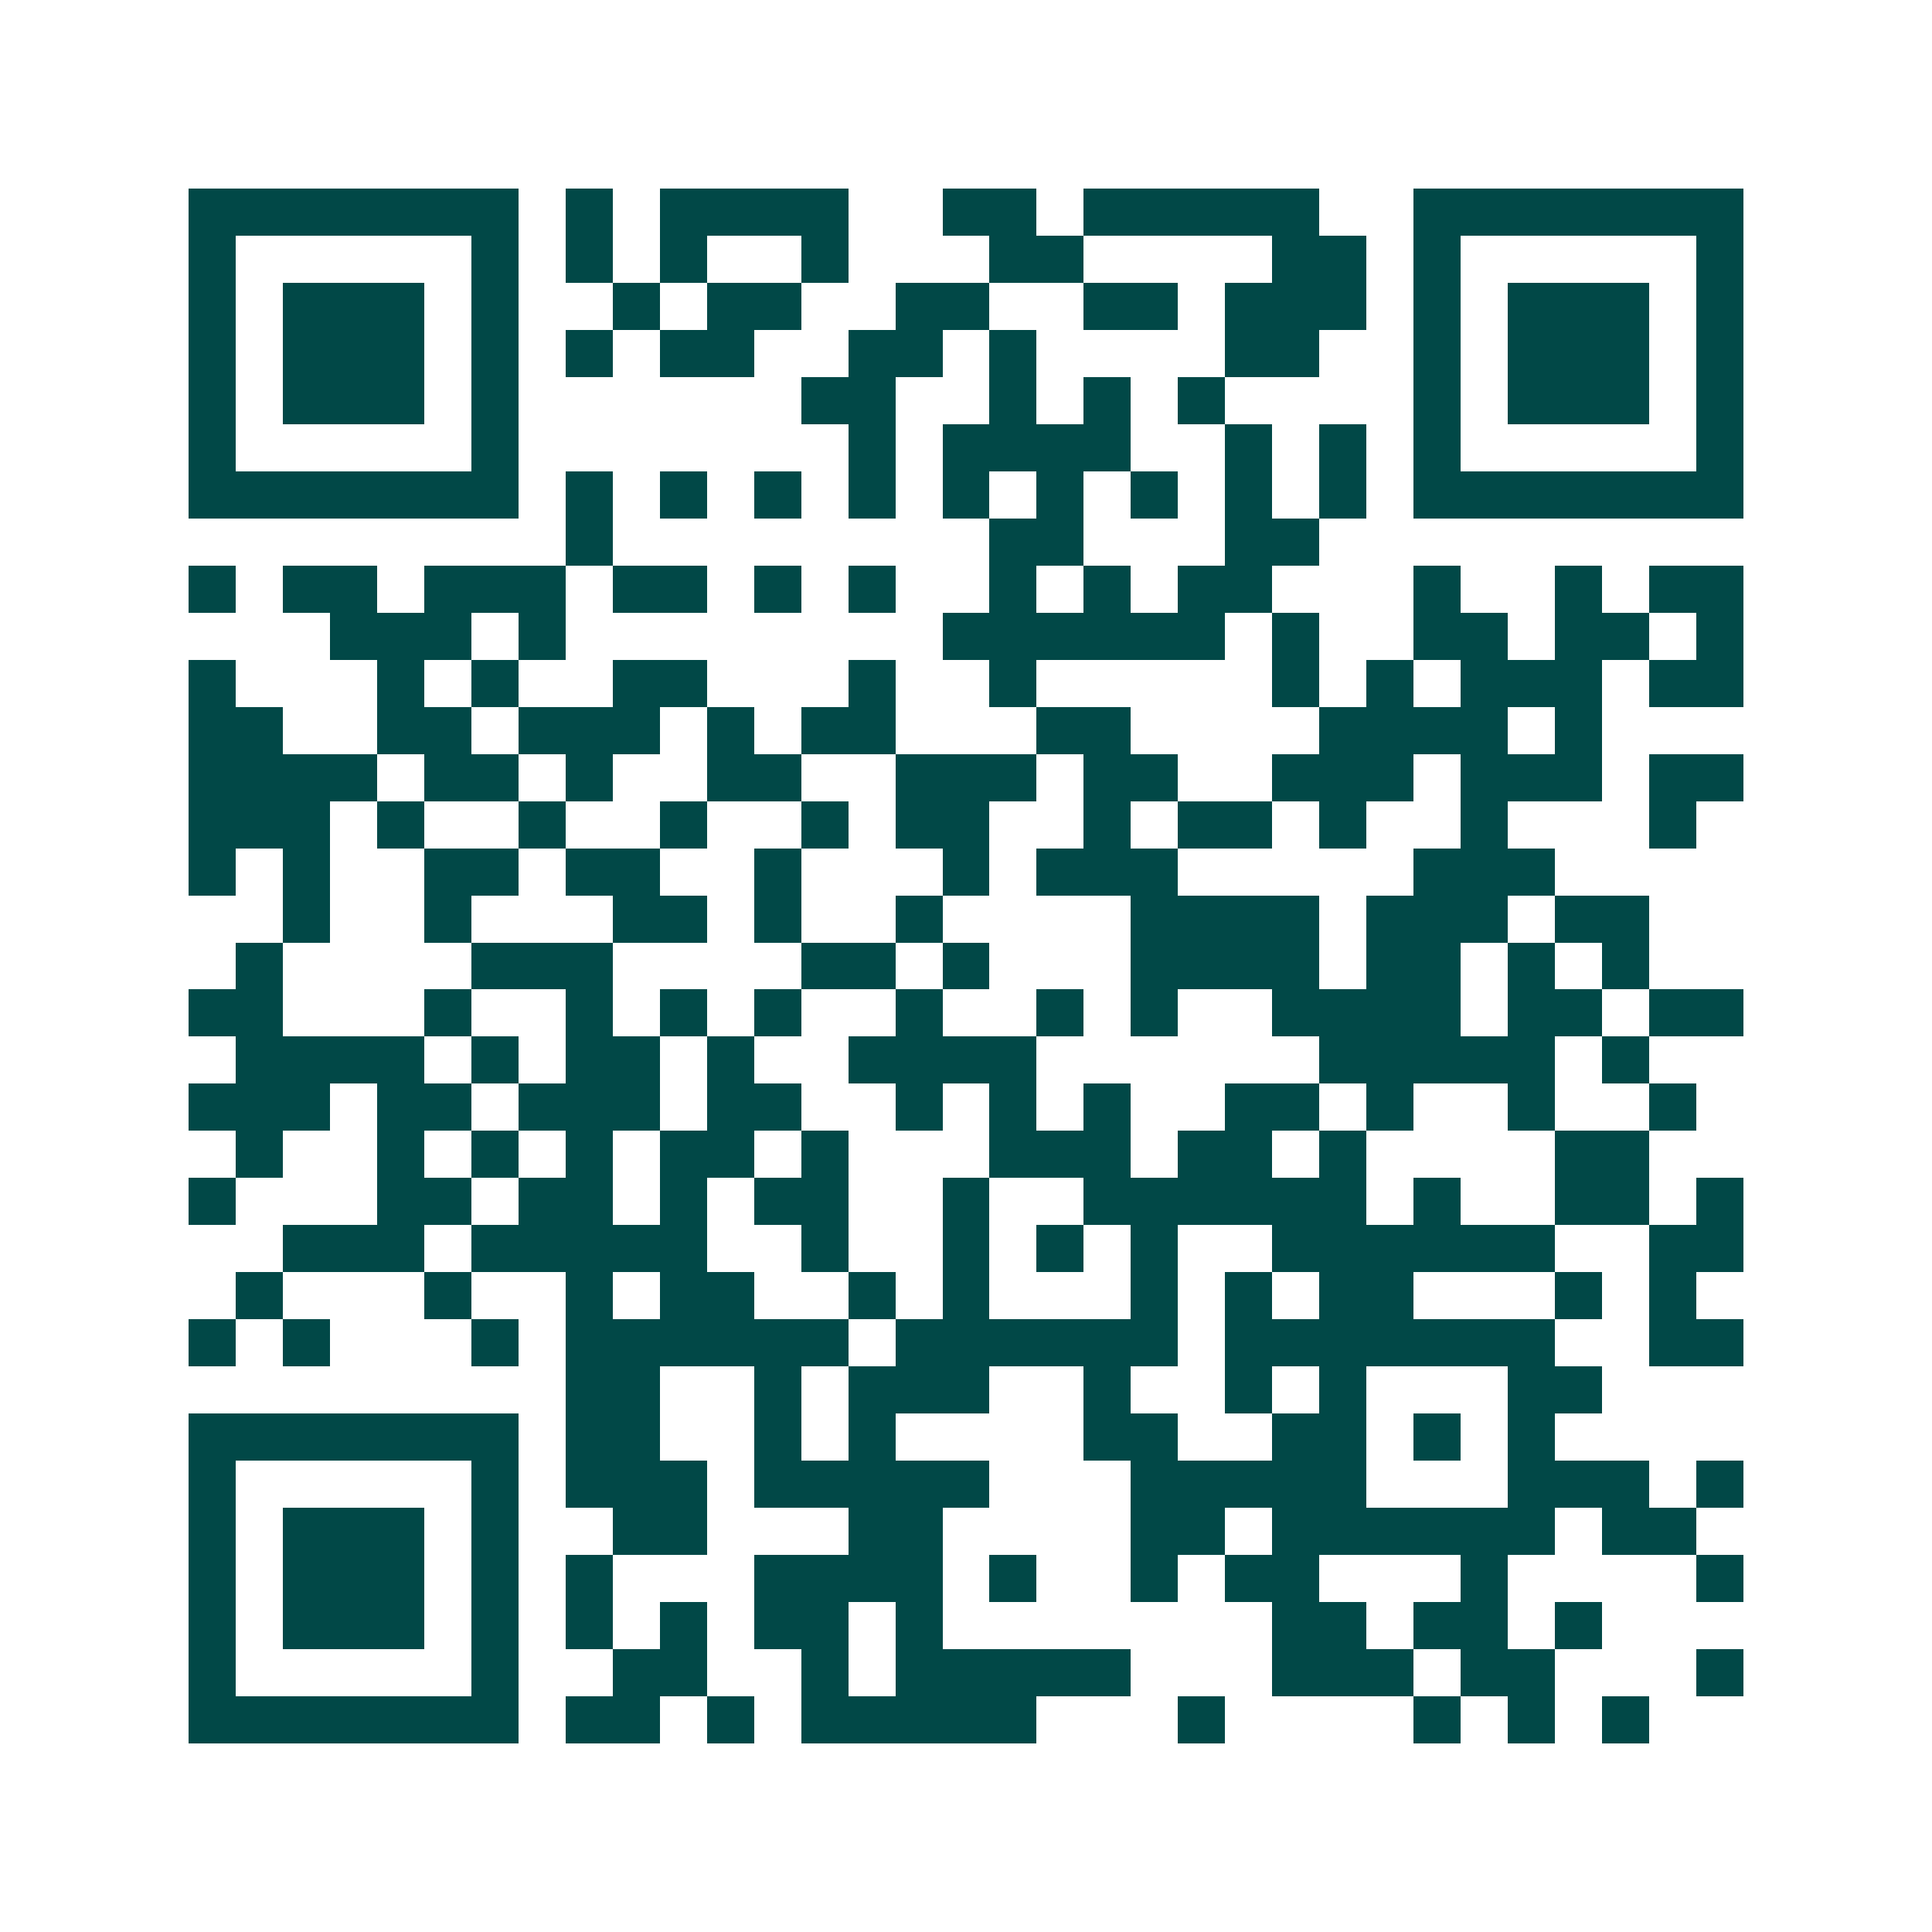 <svg xmlns="http://www.w3.org/2000/svg" width="200" height="200" viewBox="0 0 41 41" shape-rendering="crispEdges"><path fill="#ffffff" d="M0 0h41v41H0z"/><path stroke="#014847" d="M4 4.5h7m1 0h1m1 0h4m2 0h2m1 0h5m2 0h7M4 5.5h1m5 0h1m1 0h1m1 0h1m2 0h1m3 0h2m4 0h2m1 0h1m5 0h1M4 6.5h1m1 0h3m1 0h1m2 0h1m1 0h2m2 0h2m2 0h2m1 0h3m1 0h1m1 0h3m1 0h1M4 7.5h1m1 0h3m1 0h1m1 0h1m1 0h2m2 0h2m1 0h1m4 0h2m2 0h1m1 0h3m1 0h1M4 8.5h1m1 0h3m1 0h1m6 0h2m2 0h1m1 0h1m1 0h1m4 0h1m1 0h3m1 0h1M4 9.5h1m5 0h1m7 0h1m1 0h4m2 0h1m1 0h1m1 0h1m5 0h1M4 10.5h7m1 0h1m1 0h1m1 0h1m1 0h1m1 0h1m1 0h1m1 0h1m1 0h1m1 0h1m1 0h7M12 11.5h1m8 0h2m3 0h2M4 12.5h1m1 0h2m1 0h3m1 0h2m1 0h1m1 0h1m2 0h1m1 0h1m1 0h2m3 0h1m2 0h1m1 0h2M7 13.5h3m1 0h1m8 0h6m1 0h1m2 0h2m1 0h2m1 0h1M4 14.5h1m3 0h1m1 0h1m2 0h2m3 0h1m2 0h1m5 0h1m1 0h1m1 0h3m1 0h2M4 15.5h2m2 0h2m1 0h3m1 0h1m1 0h2m3 0h2m4 0h4m1 0h1M4 16.5h4m1 0h2m1 0h1m2 0h2m2 0h3m1 0h2m2 0h3m1 0h3m1 0h2M4 17.5h3m1 0h1m2 0h1m2 0h1m2 0h1m1 0h2m2 0h1m1 0h2m1 0h1m2 0h1m3 0h1M4 18.5h1m1 0h1m2 0h2m1 0h2m2 0h1m3 0h1m1 0h3m5 0h3M6 19.5h1m2 0h1m3 0h2m1 0h1m2 0h1m4 0h4m1 0h3m1 0h2M5 20.5h1m4 0h3m4 0h2m1 0h1m3 0h4m1 0h2m1 0h1m1 0h1M4 21.5h2m3 0h1m2 0h1m1 0h1m1 0h1m2 0h1m2 0h1m1 0h1m2 0h4m1 0h2m1 0h2M5 22.5h4m1 0h1m1 0h2m1 0h1m2 0h4m6 0h5m1 0h1M4 23.5h3m1 0h2m1 0h3m1 0h2m2 0h1m1 0h1m1 0h1m2 0h2m1 0h1m2 0h1m2 0h1M5 24.5h1m2 0h1m1 0h1m1 0h1m1 0h2m1 0h1m3 0h3m1 0h2m1 0h1m4 0h2M4 25.5h1m3 0h2m1 0h2m1 0h1m1 0h2m2 0h1m2 0h6m1 0h1m2 0h2m1 0h1M6 26.5h3m1 0h5m2 0h1m2 0h1m1 0h1m1 0h1m2 0h6m2 0h2M5 27.5h1m3 0h1m2 0h1m1 0h2m2 0h1m1 0h1m3 0h1m1 0h1m1 0h2m3 0h1m1 0h1M4 28.5h1m1 0h1m3 0h1m1 0h6m1 0h6m1 0h7m2 0h2M12 29.5h2m2 0h1m1 0h3m2 0h1m2 0h1m1 0h1m3 0h2M4 30.5h7m1 0h2m2 0h1m1 0h1m4 0h2m2 0h2m1 0h1m1 0h1M4 31.5h1m5 0h1m1 0h3m1 0h5m3 0h5m3 0h3m1 0h1M4 32.5h1m1 0h3m1 0h1m2 0h2m3 0h2m4 0h2m1 0h6m1 0h2M4 33.5h1m1 0h3m1 0h1m1 0h1m3 0h4m1 0h1m2 0h1m1 0h2m3 0h1m4 0h1M4 34.5h1m1 0h3m1 0h1m1 0h1m1 0h1m1 0h2m1 0h1m7 0h2m1 0h2m1 0h1M4 35.5h1m5 0h1m2 0h2m2 0h1m1 0h5m3 0h3m1 0h2m3 0h1M4 36.5h7m1 0h2m1 0h1m1 0h5m3 0h1m4 0h1m1 0h1m1 0h1"/></svg>

